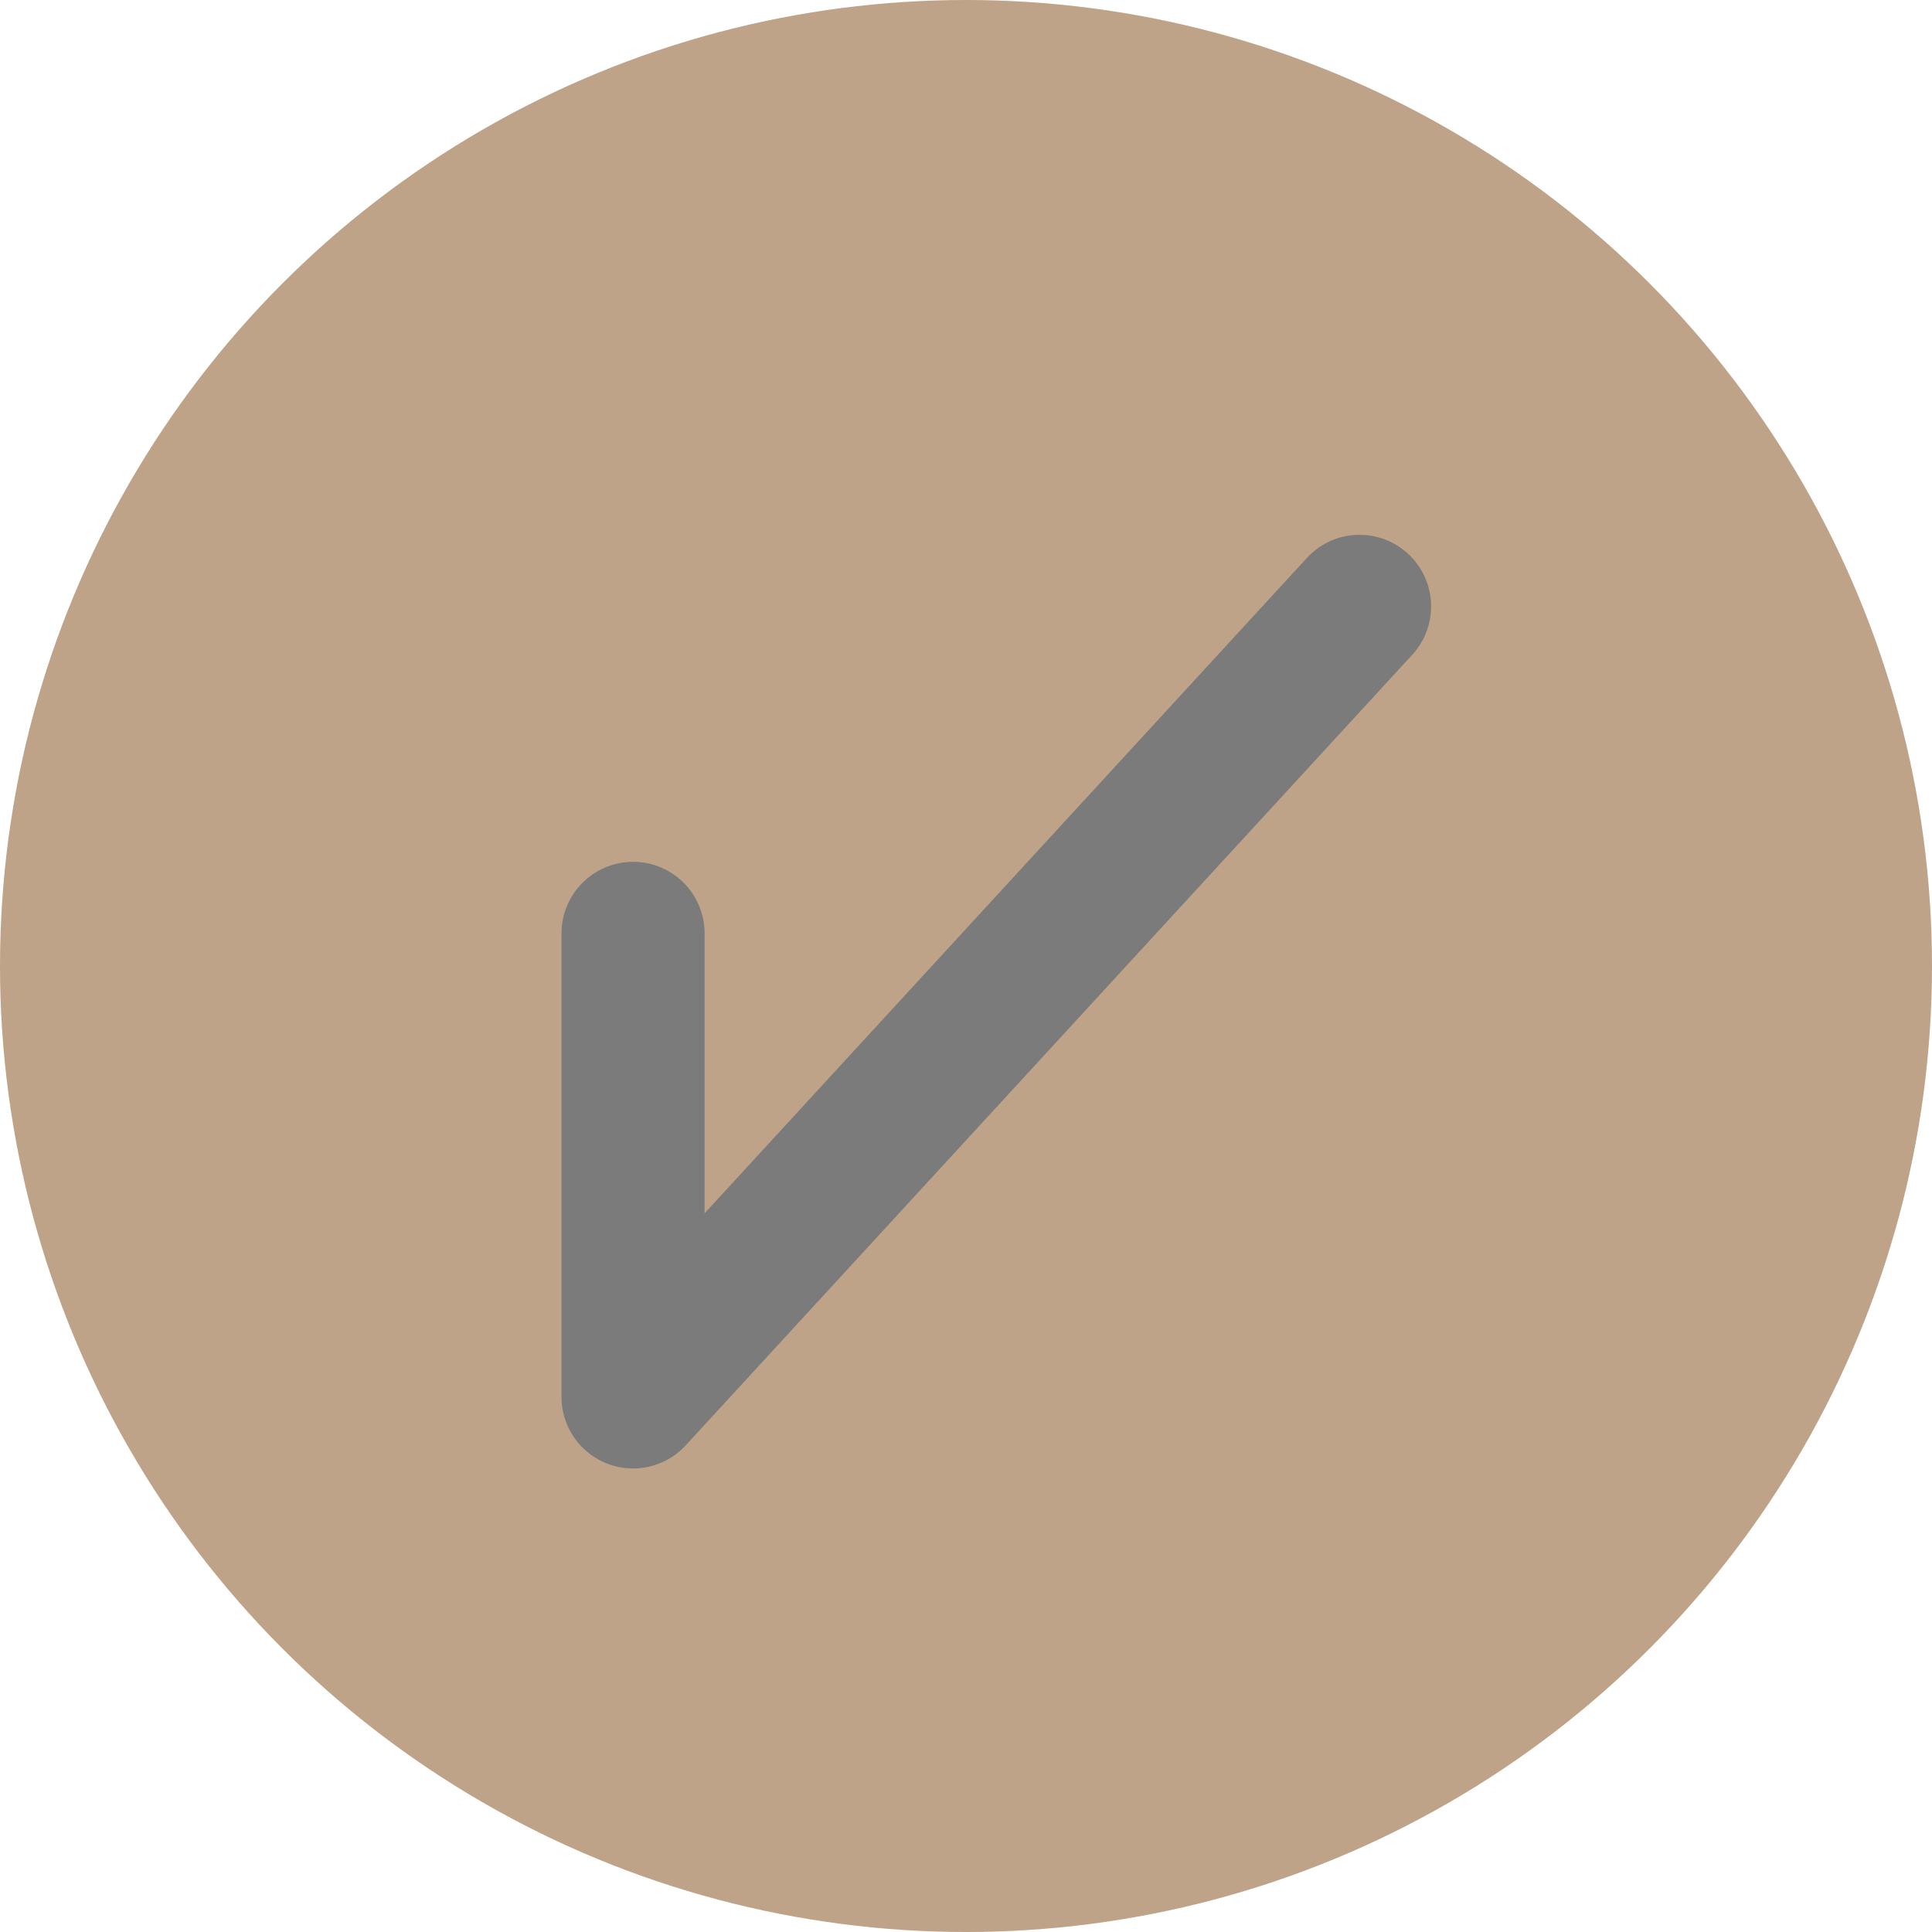 <svg xmlns="http://www.w3.org/2000/svg" width="27" height="27" viewBox="0 0 27 27">
  <g id="グループ_125" data-name="グループ 125" transform="translate(-722 -952.516)">
    <circle id="楕円形_1" data-name="楕円形 1" cx="13.5" cy="13.5" r="13.5" transform="translate(722 952.516)" fill="#bea389"/>
    <path id="パス_100" data-name="パス 100" d="M1142.678,970.022V976.5l10.153-11.048" transform="translate(-411.831 -4.462)" fill="none" stroke="#7b7b7b" stroke-linecap="round" stroke-linejoin="round" stroke-width="2"/>
  </g>
</svg>
